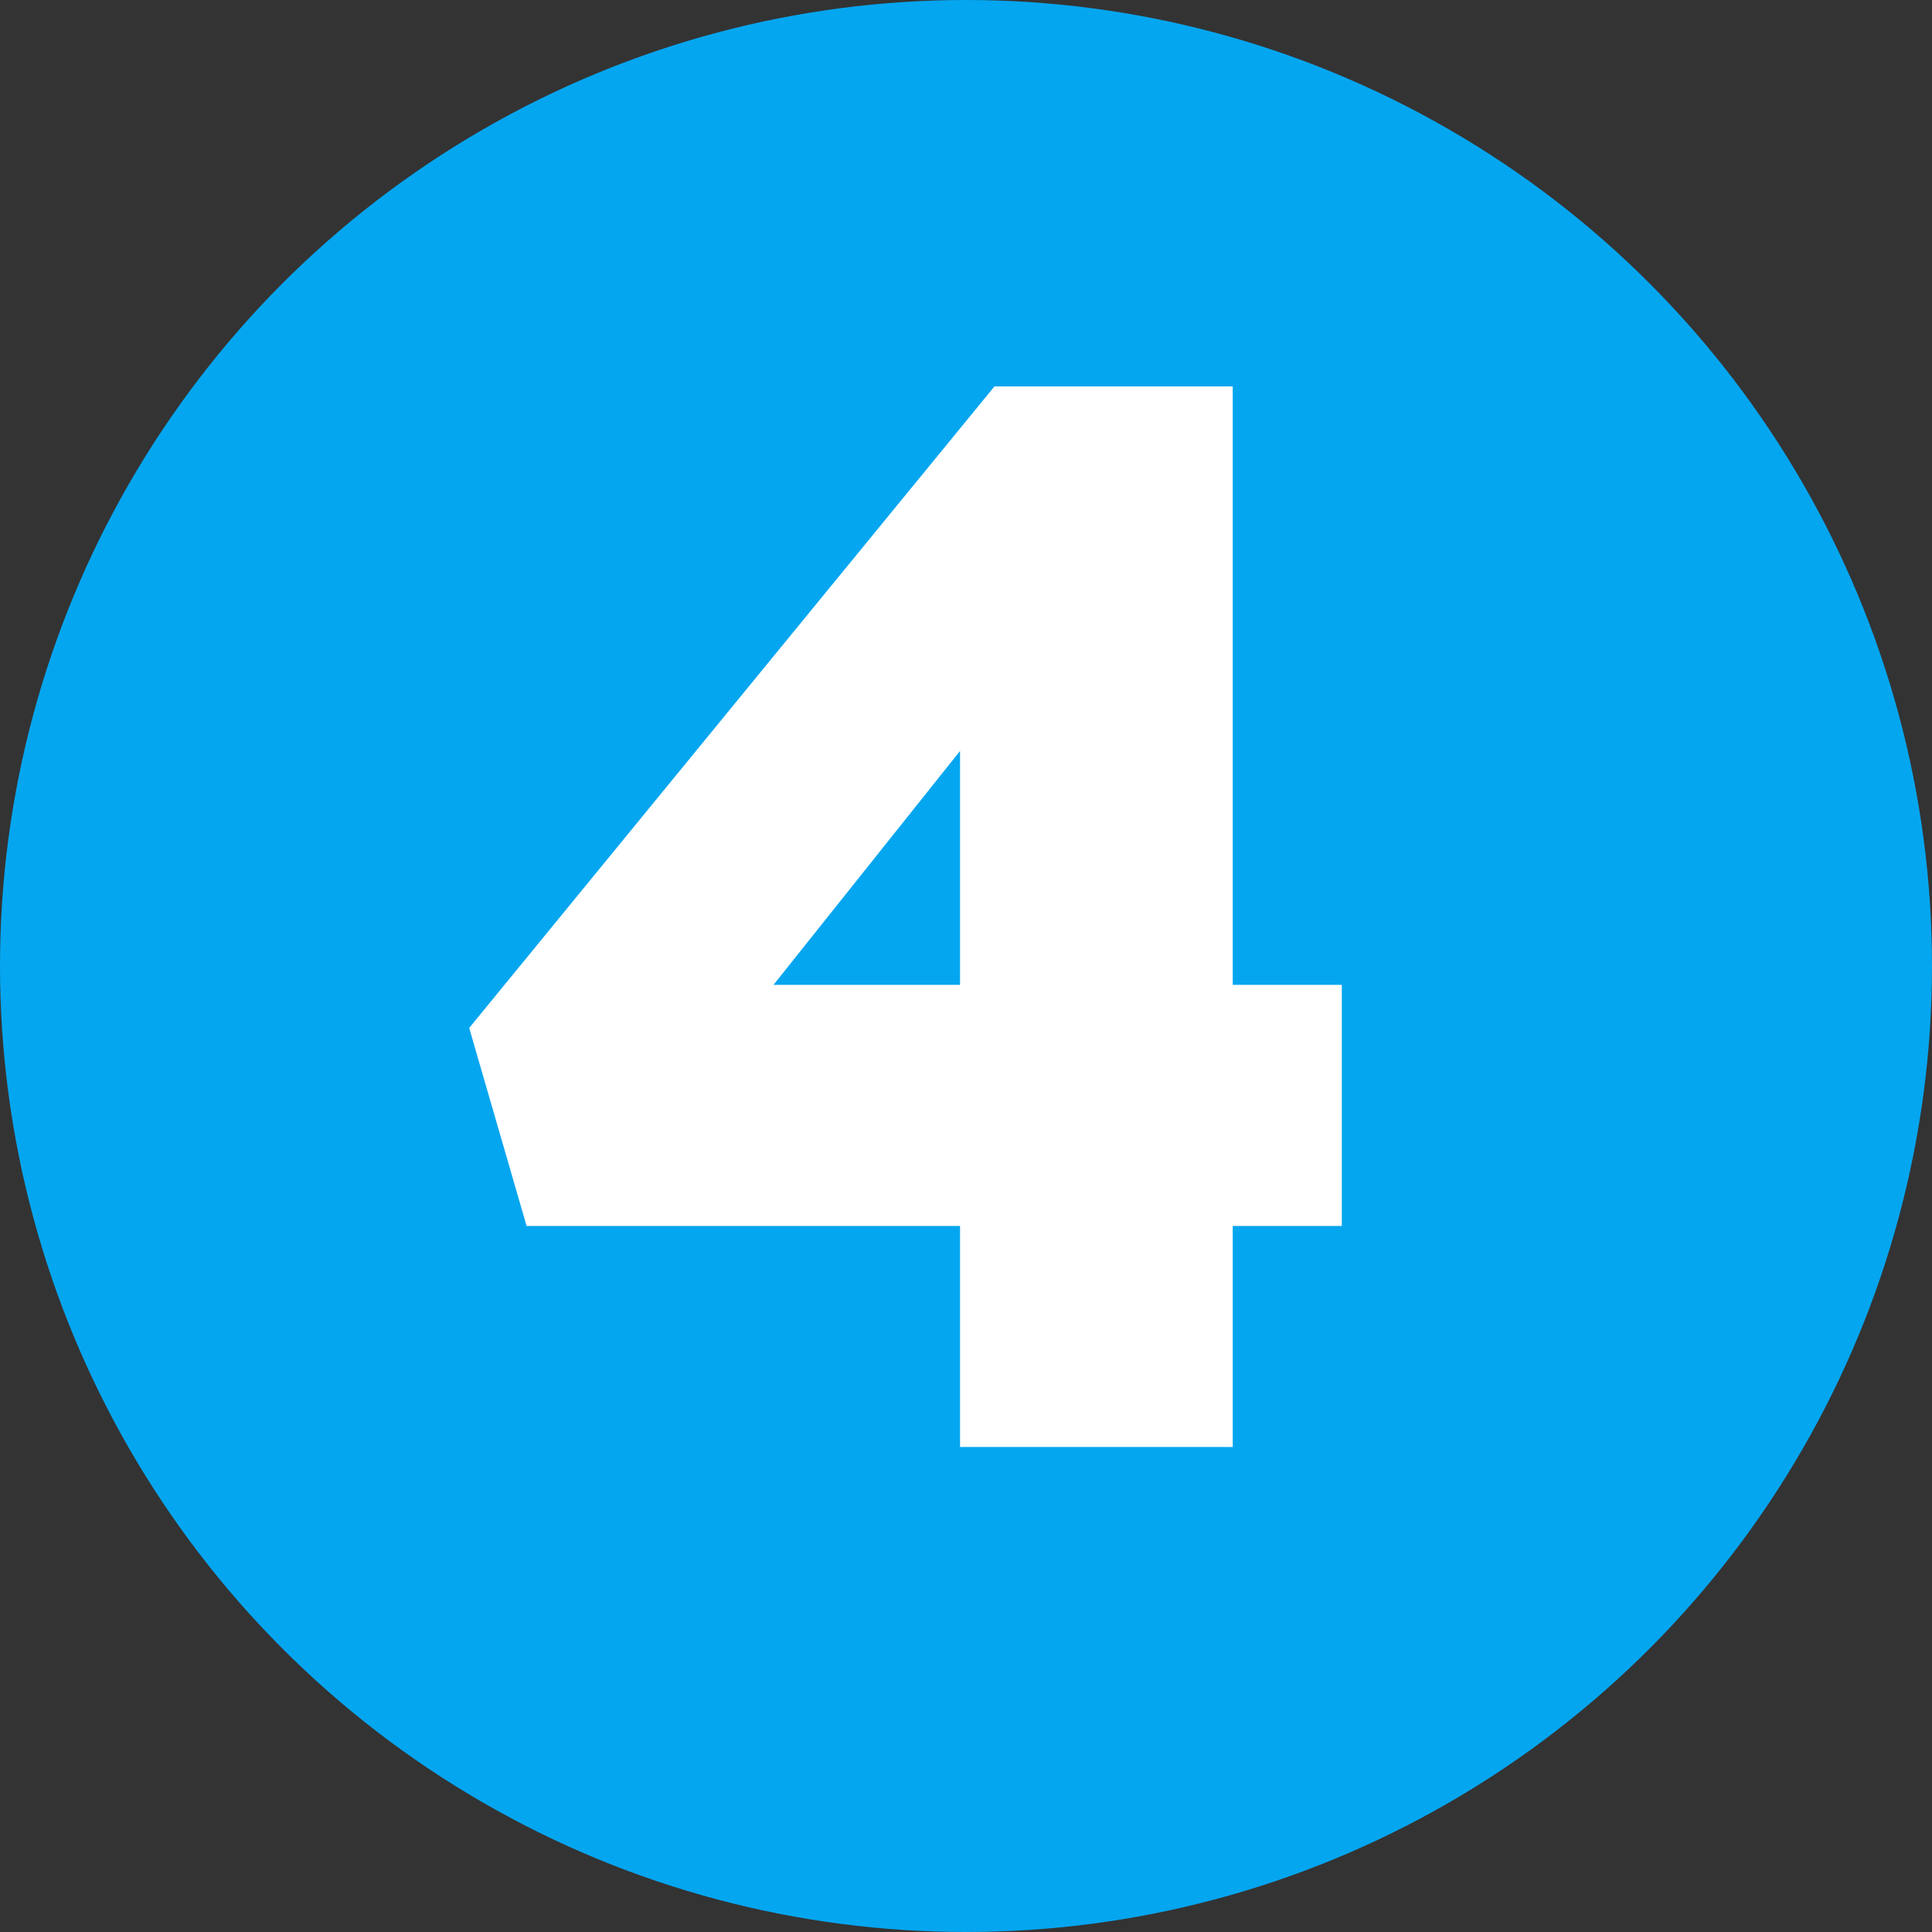 <?xml version="1.0" encoding="UTF-8"?>
<svg xmlns="http://www.w3.org/2000/svg" width="70" height="70" viewBox="0 0 70 70" fill="none">
  <rect x="0" y="0" width="70" height="70" fill="#333333" stroke="none"/>
  <circle cx="35" cy="35" r="35" fill="#05A6F0"></circle>
  <path d="M44.664 35.684H48.616V44.42H44.664V52.428H34.784V44.42H19.08L17 37.244L36.032 14H44.664V35.684ZM34.784 27.208L28.024 35.684H34.784V27.208Z" fill="white"></path>
</svg>
